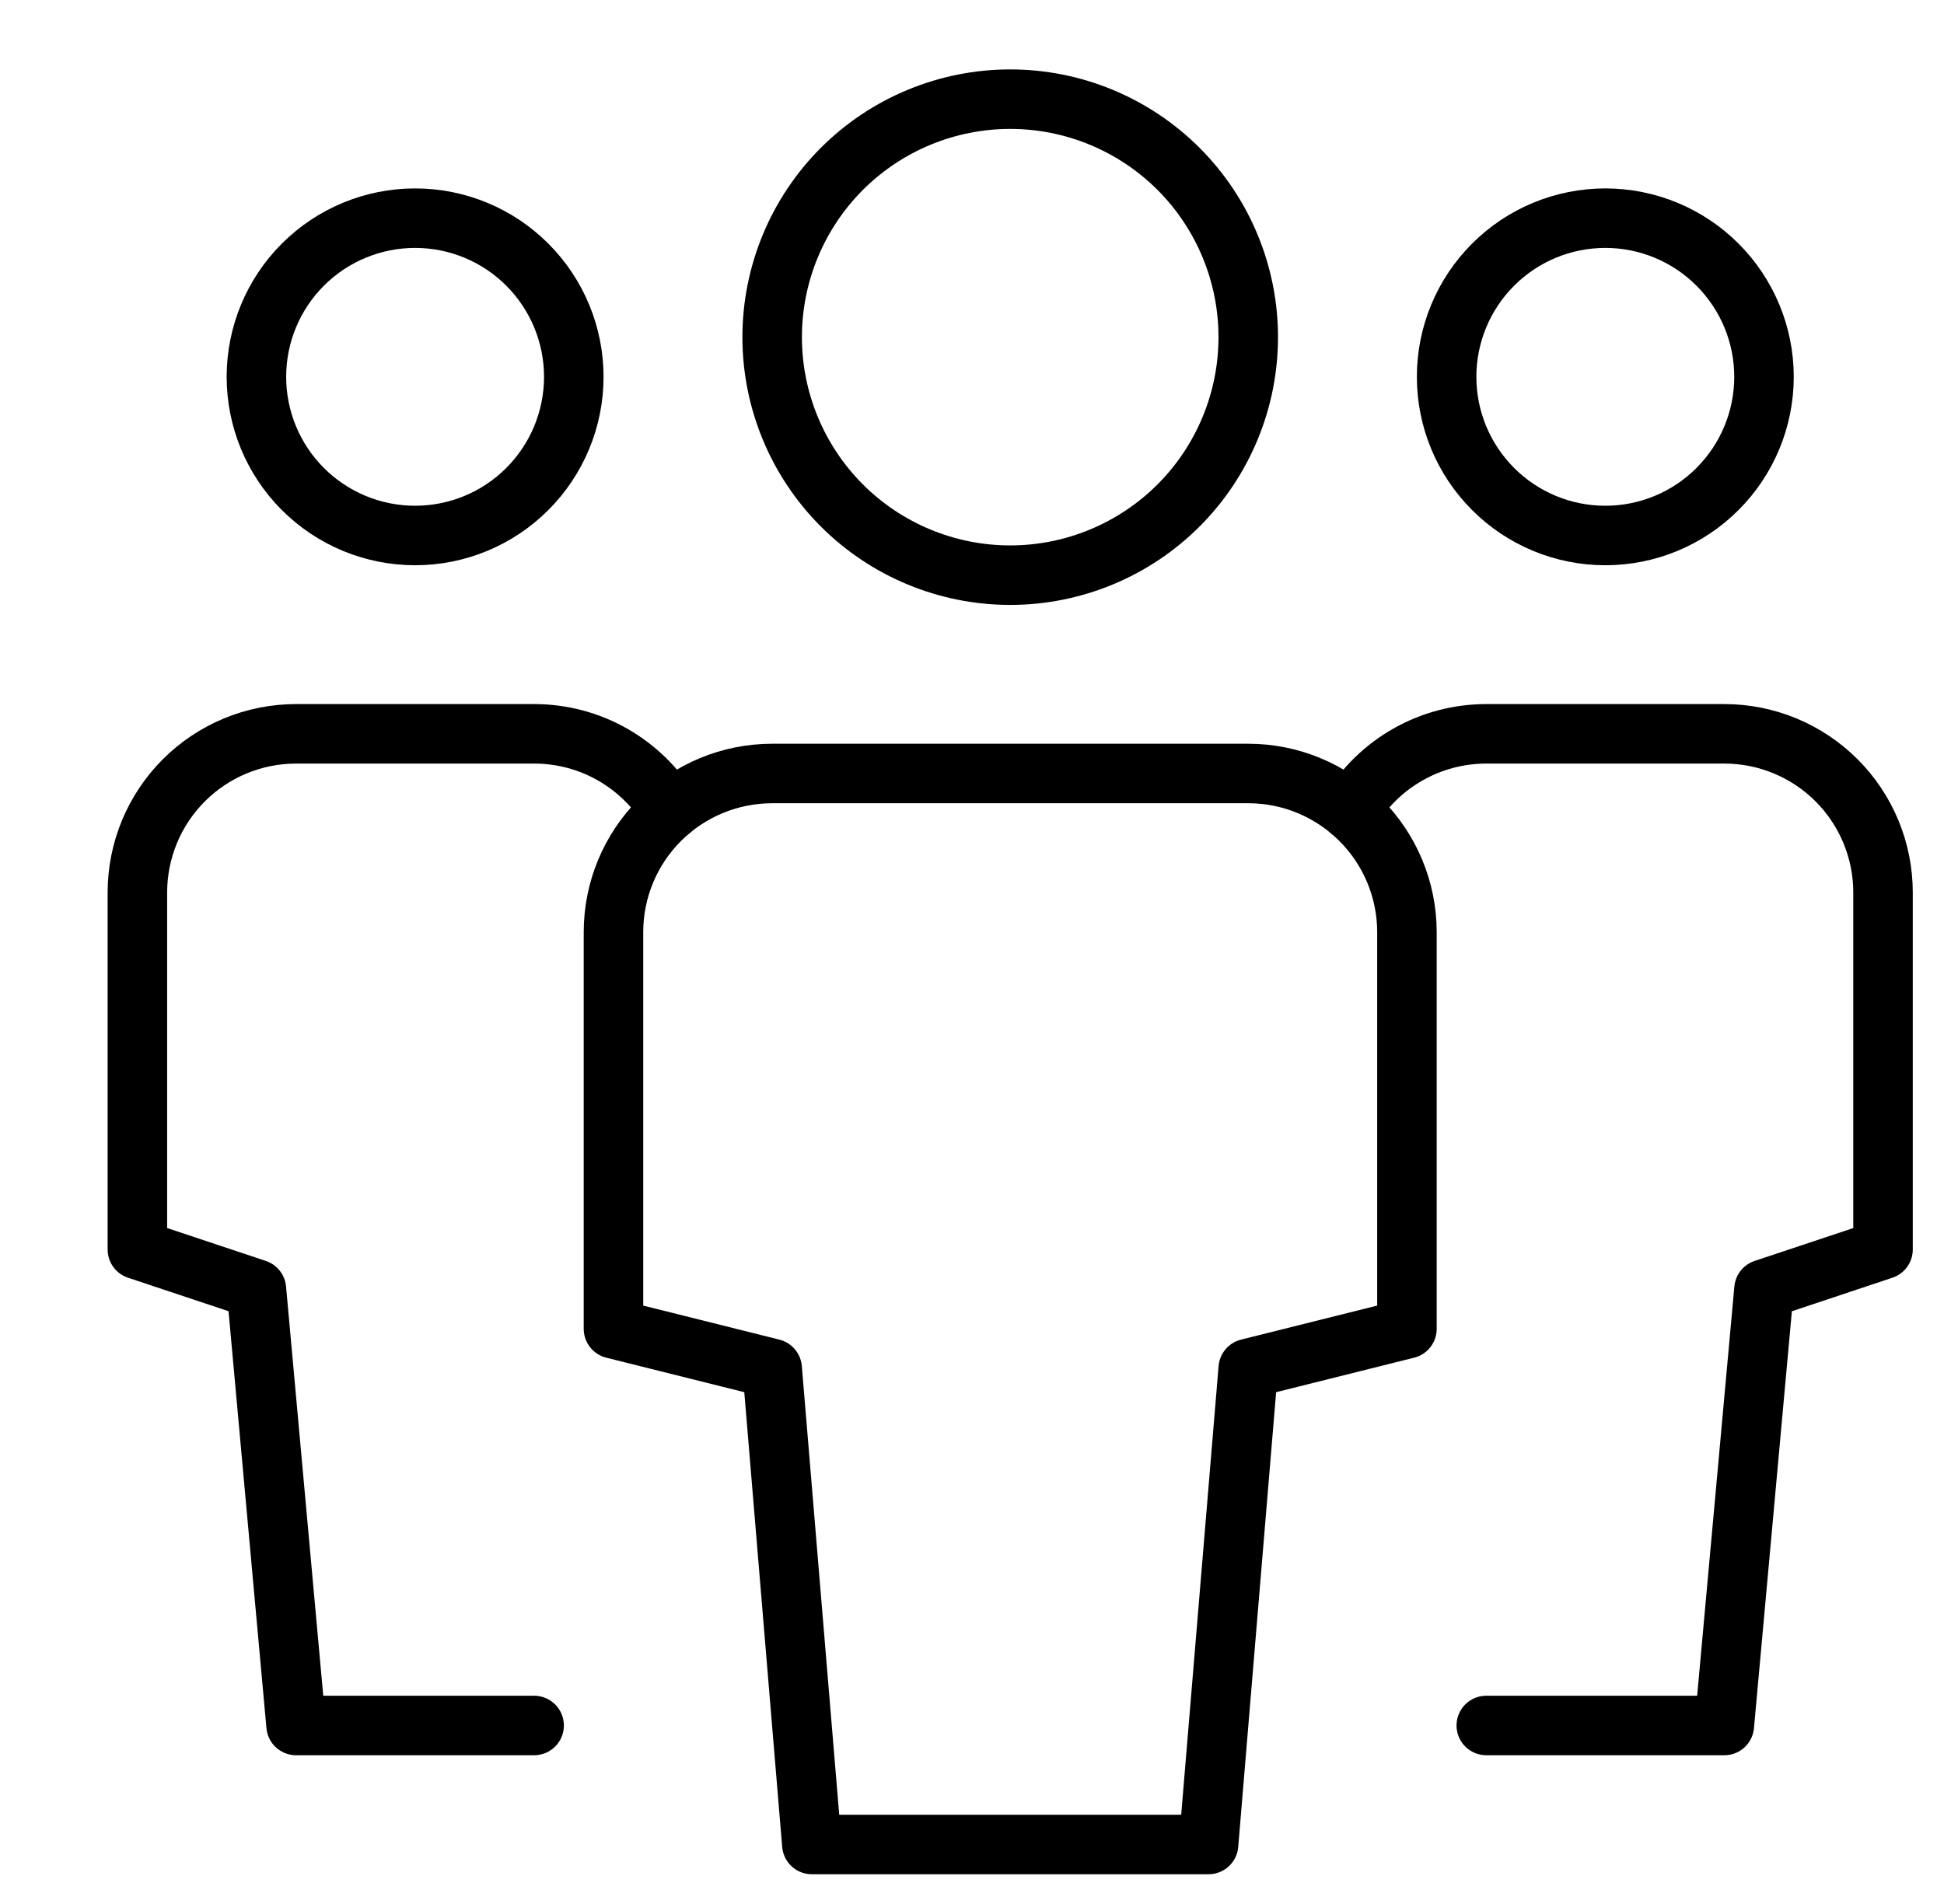 <svg width="49" height="48" viewBox="0 0 49 48" fill="none" xmlns="http://www.w3.org/2000/svg">
<g clip-path="url(#clip0_2366_4868)">
<path d="M10.463 13.5C9.402 13.5 8.385 13.079 7.634 12.328C6.884 11.578 6.463 10.561 6.463 9.5C6.463 8.439 6.884 7.422 7.634 6.672C8.385 5.921 9.402 5.5 10.463 5.5V5.5C11.524 5.5 12.541 5.921 13.291 6.672C14.041 7.422 14.463 8.439 14.463 9.5C14.463 10.561 14.041 11.578 13.291 12.328C12.541 13.079 11.524 13.5 10.463 13.5Z" stroke="black" stroke-width="1.5" stroke-miterlimit="10" stroke-linecap="round" stroke-linejoin="round"/>
<path d="M13.463 43.5H7.463L6.463 32.5L3.463 31.5V22.5C3.463 21.439 3.884 20.422 4.634 19.672C5.385 18.921 6.402 18.5 7.463 18.5H13.463C14.917 18.5 16.19 19.277 16.89 20.437" stroke="black" stroke-width="1.5" stroke-miterlimit="10" stroke-linecap="round" stroke-linejoin="round"/>
<path d="M40.463 13.5C41.524 13.5 42.541 13.079 43.291 12.328C44.041 11.578 44.463 10.561 44.463 9.5C44.463 8.439 44.041 7.422 43.291 6.672C42.541 5.921 41.524 5.5 40.463 5.5C39.402 5.5 38.385 5.921 37.635 6.672C36.884 7.422 36.463 8.439 36.463 9.5V9.5C36.463 10.561 36.884 11.578 37.635 12.328C38.385 13.079 39.402 13.5 40.463 13.5Z" stroke="black" stroke-width="1.5" stroke-miterlimit="10" stroke-linecap="round" stroke-linejoin="round"/>
<path d="M37.463 43.5H43.463L44.463 32.5L47.463 31.5V22.5C47.463 21.439 47.042 20.422 46.292 19.672C45.541 18.921 44.524 18.5 43.463 18.5H37.463C36.773 18.5 36.095 18.678 35.495 19.018C34.894 19.357 34.392 19.846 34.036 20.437" stroke="black" stroke-width="1.5" stroke-miterlimit="10" stroke-linecap="round" stroke-linejoin="round"/>
<path d="M25.463 14.5C23.872 14.5 22.346 13.868 21.22 12.743C20.095 11.617 19.463 10.091 19.463 8.5V8.5C19.463 6.909 20.095 5.383 21.22 4.257C22.346 3.132 23.872 2.5 25.463 2.5V2.5C27.054 2.5 28.58 3.132 29.706 4.257C30.831 5.383 31.463 6.909 31.463 8.5C31.463 10.091 30.831 11.617 29.706 12.743C28.58 13.868 27.054 14.5 25.463 14.5ZM30.463 46.5H20.463L19.463 34.5L15.463 33.5V23.5C15.463 22.439 15.884 21.422 16.634 20.672C17.385 19.921 18.402 19.5 19.463 19.5H31.463C32.524 19.5 33.541 19.921 34.291 20.672C35.041 21.422 35.463 22.439 35.463 23.5V33.5L31.463 34.5L30.463 46.5Z" stroke="black" stroke-width="1.5" stroke-miterlimit="10" stroke-linecap="round" stroke-linejoin="round"/>
</g>
<defs>
<clipPath id="clip0_2366_4868">
<rect width="48" height="48" fill="white" transform="translate(0.963)"/>
</clipPath>
</defs>
</svg>
